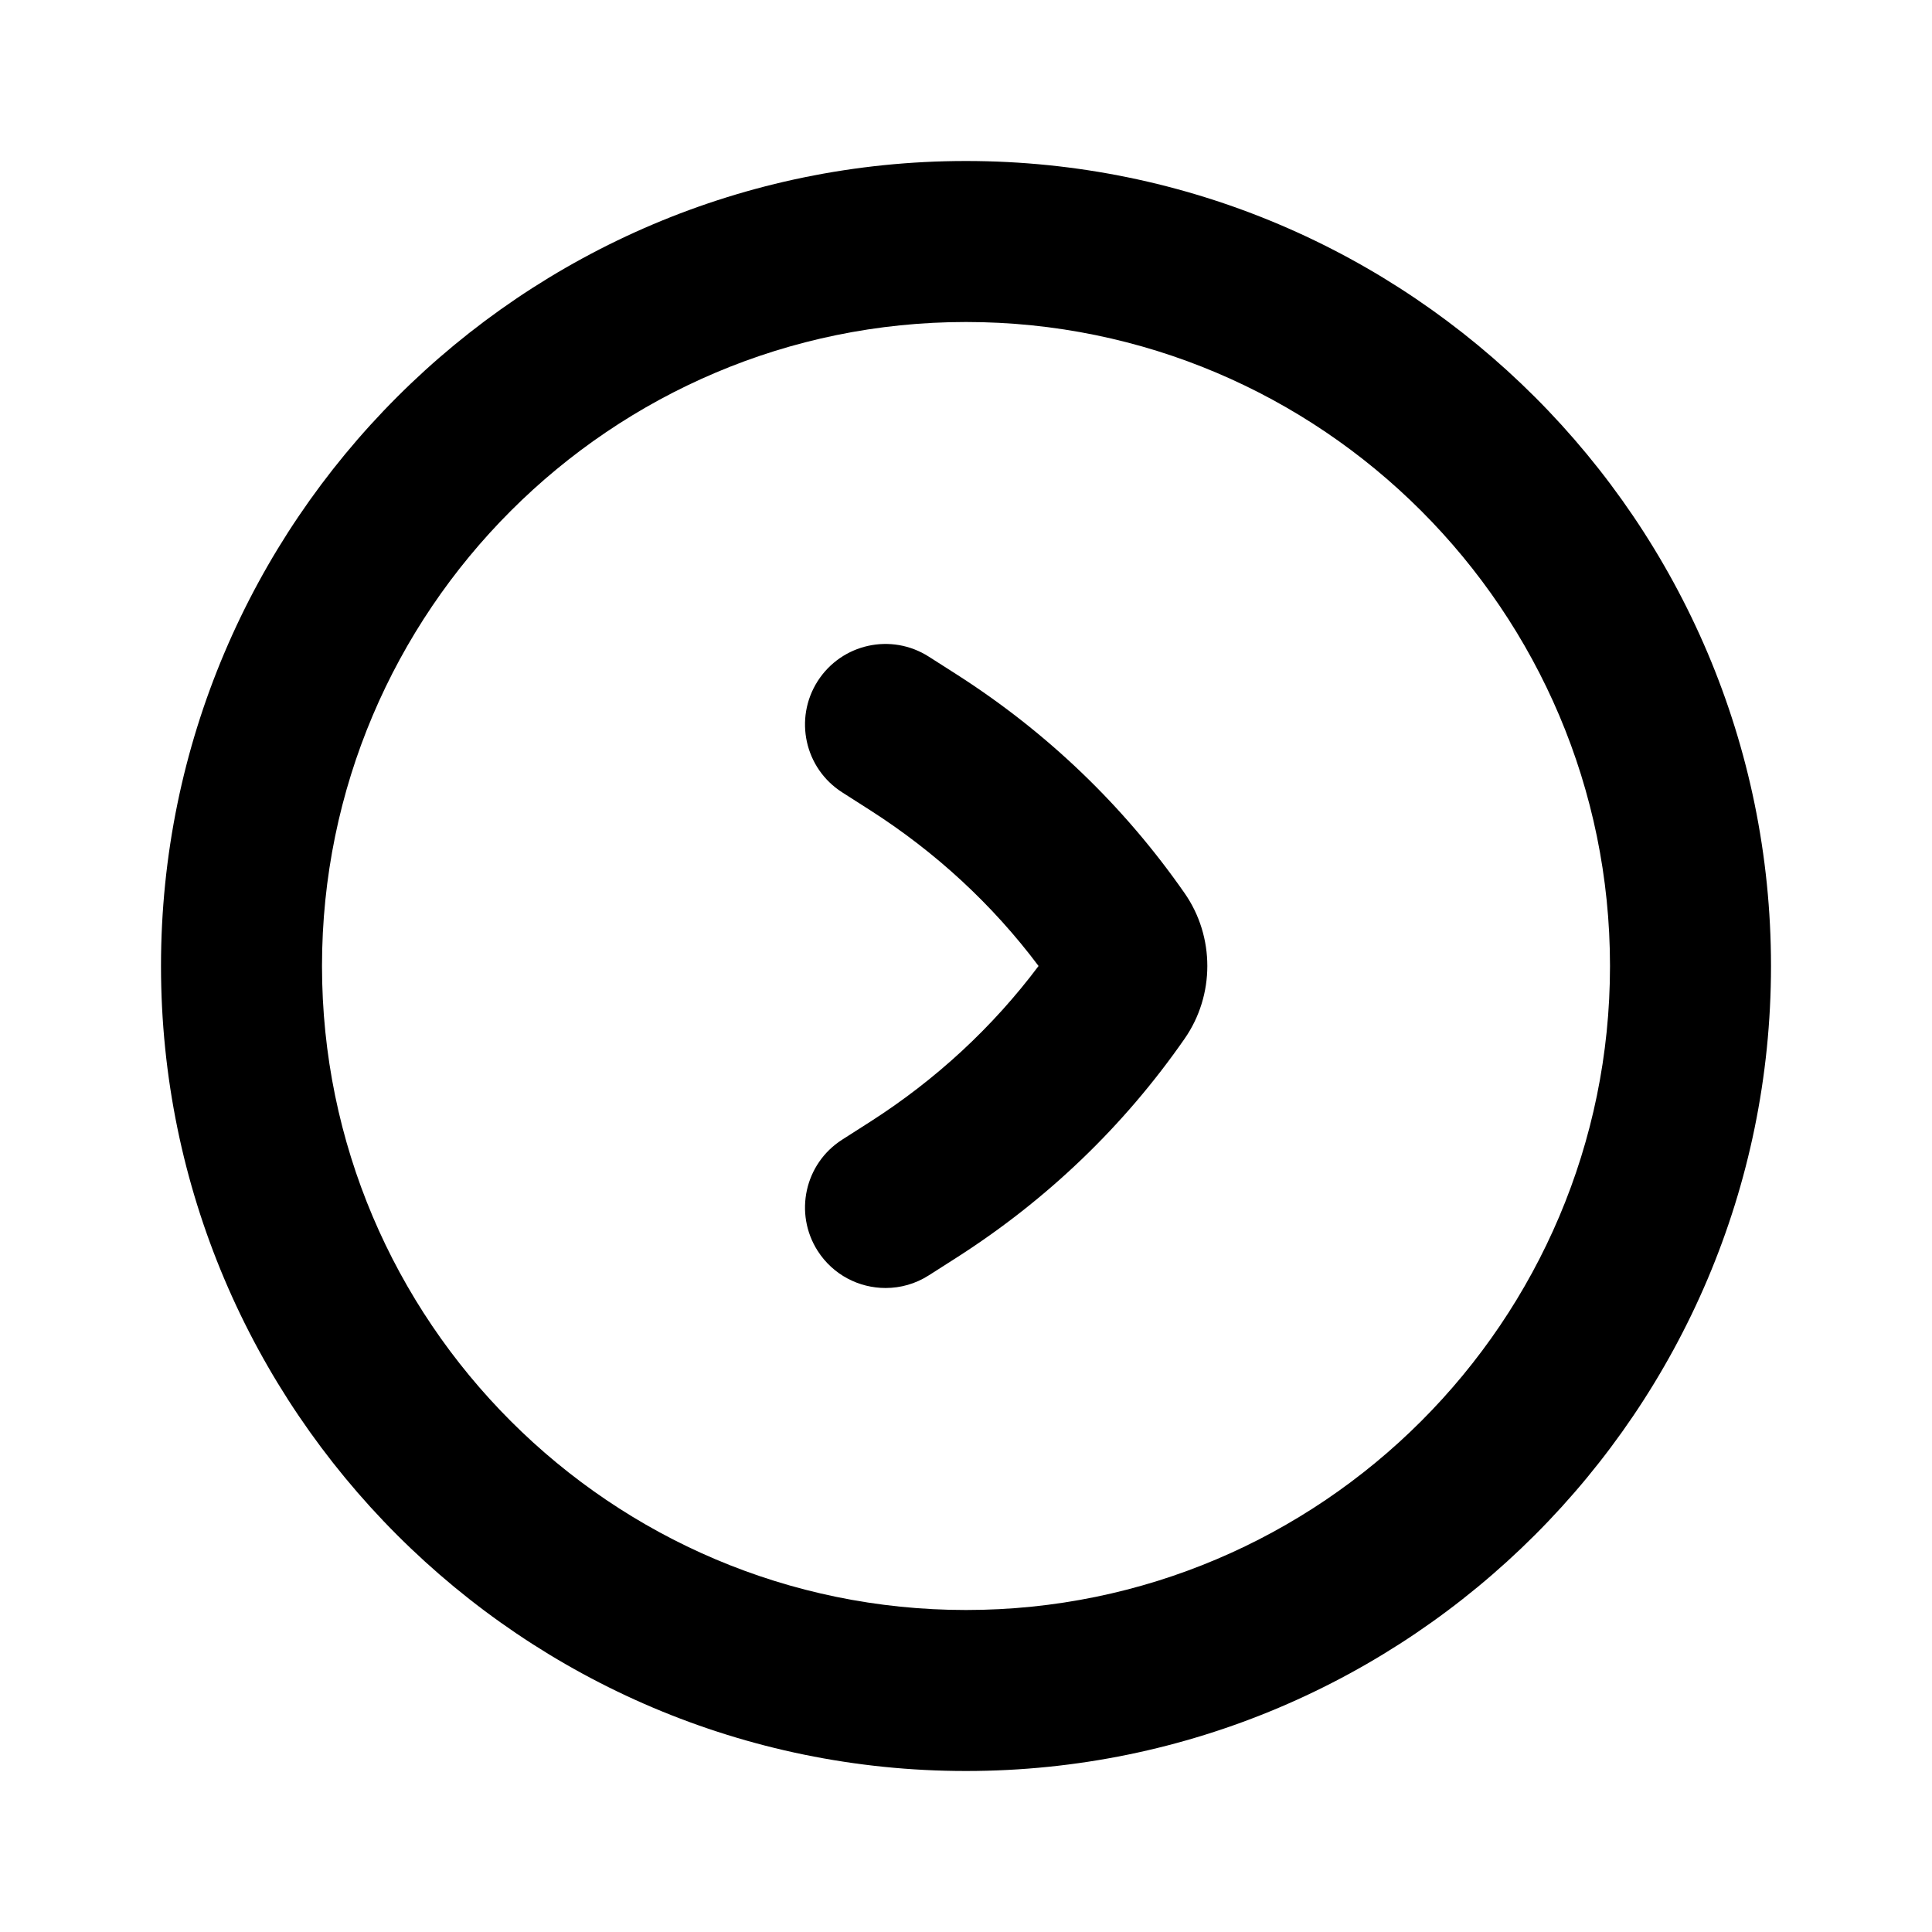 <svg width="36" height="36" viewBox="0 0 36 36" fill="none" xmlns="http://www.w3.org/2000/svg">
<path d="M16.212 20.904L15.691 21.237C14.994 21.683 14.791 22.61 15.236 23.308C15.523 23.756 16.006 24 16.502 24C16.778 24 17.058 23.924 17.309 23.763L17.829 23.431C19.516 22.351 20.944 20.98 22.072 19.357C22.638 18.546 22.638 17.454 22.074 16.644C20.944 15.021 19.516 13.649 17.829 12.569L17.309 12.237C16.608 11.788 15.683 11.994 15.236 12.692C14.791 13.39 14.994 14.317 15.691 14.763L16.212 15.096C17.439 15.881 18.494 16.856 19.352 18C18.494 19.143 17.439 20.119 16.212 20.904Z" fill="black"/>
<path d="M18 33C26.27 33 33 26.271 33 18C33 9.729 26.27 3 18 3C9.729 3 3 9.729 3 18C3 26.271 9.729 33 18 33ZM18 6C24.617 6 30 11.383 30 18C30 24.617 24.617 30 18 30C11.383 30 6 24.617 6 18C6 11.383 11.383 6 18 6Z" fill="black"/>
</svg>
